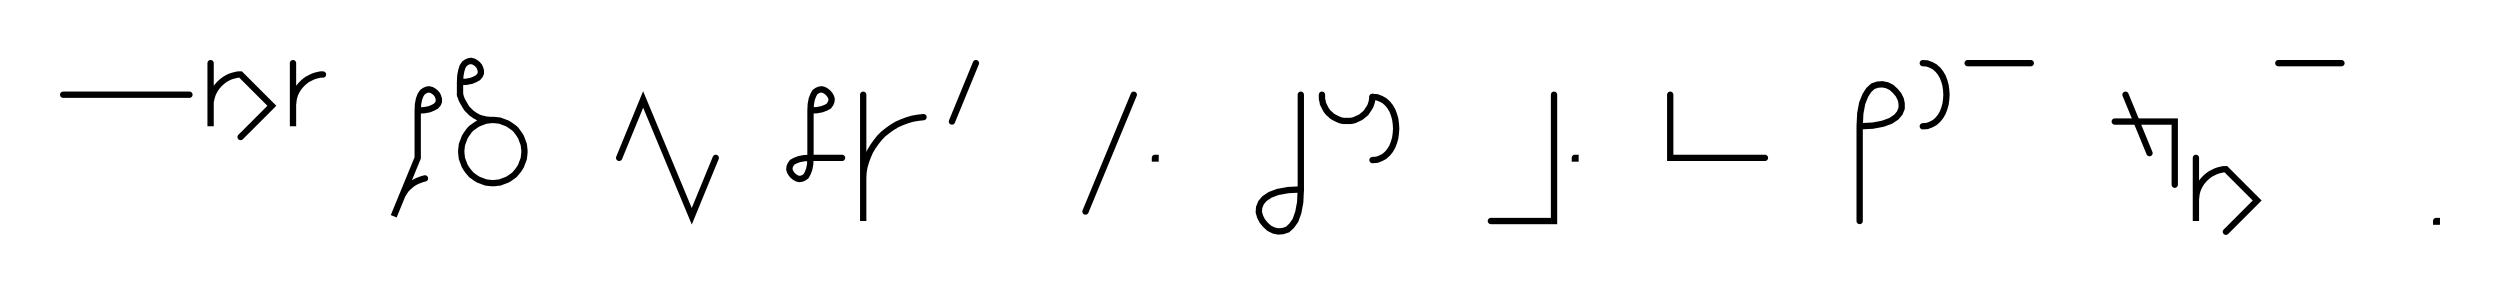 <svg xmlns="http://www.w3.org/2000/svg" width="791.813" height="93.372" style="fill:none; stroke-linecap:round;">
    <rect width="100%" height="100%" fill="#FFFFFF" />
<path stroke="#000000" stroke-width="2" d="M 550,75" />
<path stroke="#000000" stroke-width="2" d="M 20,30 60,30" />
<path stroke="#000000" stroke-width="2" d="M 66.7,70" />
<path stroke="#000000" stroke-width="2" d="M 66.7,20 66.7,40 66.7,34 66.7,33.1 66.7,32.3 66.9,31.4 67.1,30.6 67.4,29.7 67.8,28.9 68.2,28.2 68.7,27.5 69.3,26.8 69.9,26.2 70.6,25.6 71.3,25.1 72,24.7 72.8,24.3 73.7,24 74.5,23.8 75.4,23.6 76.2,23.6 86.1,33.5 76.2,43.4" />
<path stroke="#000000" stroke-width="2" d="M 92.8,70" />
<path stroke="#000000" stroke-width="2" d="M 92.8,20 92.8,40 92.8,34 92.8,33.1 92.9,32.3 93,31.4 93.2,30.6 93.5,29.7 93.9,28.9 94.3,28.2 94.8,27.5 95.4,26.8 96,26.2 96.7,25.6 97.4,25.1 98.2,24.7 99,24.3 99.8,24 100.6,23.8 101.5,23.6 102.3,23.6" />
<path stroke="#000000" stroke-width="2" d="M 132.3,70" />
<path stroke="#000000" stroke-width="2" d="M 132.3,35" />
<path stroke="#000000" stroke-width="2" d="M 132.3,35 134.4,34.9 136,34.6 137.2,34.1 138.1,33.6 138.7,32.9 139,32.2 139,31.4 138.8,30.7 138.5,30 138,29.4 137.4,28.9 136.7,28.5 135.9,28.3 135.2,28.4 134.5,28.7 133.8,29.2 133.2,30.1 132.7,31.4 132.4,33 132.3,35 132.3,50 124.7,68.5 127,62.9 127.3,62.1 127.7,61.4 128.2,60.6 128.7,59.9 129.3,59.3 130,58.7 130.6,58.2 131.4,57.7 132.2,57.3 133,57 133.8,56.7 134.6,56.5" />
<path stroke="#000000" stroke-width="2" d="M 145.7,70" />
<path stroke="#000000" stroke-width="2" d="M 145.7,26" />
<path stroke="#000000" stroke-width="2" d="M 145.7,26 147.7,25.9 149.3,25.6 150.5,25.1 151.4,24.6 152,23.9 152.3,23.2 152.3,22.4 152.1,21.7 151.8,21 151.3,20.4 150.7,19.9 150,19.5 149.2,19.3 148.5,19.4 147.8,19.7 147.1,20.2 146.5,21.1 146.1,22.4 145.8,24 145.7,26 145.7,30" />
<path stroke="#000000" stroke-width="2" d="M 145.7,30 146,30.9 146.3,31.7 146.7,32.4 147.1,33.1 147.5,33.8 147.9,34.4 148.4,34.9 148.9,35.4 149.4,35.9 149.9,36.2 150.4,36.6 151,36.9 151.5,37.2 152.1,37.4 152.7,37.6 153.3,37.7 153.9,37.9 154.5,37.9 155.1,38 155.7,38 156.5,38 157.4,38.1 158.3,38.2 159.1,38.5 159.9,38.8 160.7,39.1 161.5,39.6 162.2,40.1 162.9,40.6 163.5,41.2 164,41.9 164.5,42.6 165,43.4 165.3,44.2 165.6,45 165.9,45.8 166,46.7 166.1,47.6 166.1,48.4 166,49.3 165.9,50.2 165.6,51 165.3,51.8 165,52.6 164.5,53.4 164,54.1 163.5,54.7 162.9,55.4 162.2,55.9 161.5,56.4 160.7,56.9 159.9,57.2 159.1,57.5 158.3,57.8 157.4,57.9 156.5,58 155.7,58 154.8,57.9 153.9,57.8 153.1,57.5 152.3,57.2 151.5,56.9 150.7,56.4 150,55.9 149.3,55.4 148.7,54.7 148.2,54.1 147.7,53.4 147.2,52.6 146.9,51.8 146.6,51 146.3,50.2 146.2,49.3 146.1,48.4 146.1,47.6 146.2,46.7 146.3,45.8 146.6,45 146.9,44.2 147.2,43.4 147.7,42.6 148.2,41.9 148.7,41.2 149.3,40.6 150,40.1 150.7,39.6 151.5,39.1 152.3,38.8 153.1,38.5 153.9,38.2 154.8,38.1 155.7,38" />
<path stroke="#000000" stroke-width="2" d="M 196.1,70" />
<path stroke="#000000" stroke-width="2" d="M 196.1,50 203.7,31.5 211.4,50 219.1,68.5 226.7,50" />
<path stroke="#000000" stroke-width="2" d="M 256.7,70" />
<path stroke="#000000" stroke-width="2" d="M 256.7,35" />
<path stroke="#000000" stroke-width="2" d="M 256.7,35 258.7,34.9 260.3,34.6 261.6,34.1 262.5,33.6 263,32.9 263.3,32.2 263.4,31.4 263.2,30.7 262.8,30 262.3,29.4 261.7,28.9 261,28.5 260.3,28.3 259.5,28.4 258.8,28.7 258.1,29.2 257.6,30.1 257.1,31.4 256.8,33 256.7,35 256.7,50" />
<path stroke="#000000" stroke-width="2" d="M 256.7,50 256.6,52 256.3,53.6 255.8,54.9 255.3,55.8 254.6,56.3 253.9,56.6 253.1,56.7 252.4,56.5 251.7,56.1 251.1,55.6 250.6,55 250.2,54.3 250,53.6 250.1,52.8 250.4,52.1 250.9,51.4 251.8,50.9 253.1,50.4 254.7,50.1 256.7,50 266.7,50" />
<path stroke="#000000" stroke-width="2" d="M 273.4,70" />
<path stroke="#000000" stroke-width="2" d="M 273.4,30 273.4,70 273.4,58 273.4,56.3 273.5,54.5 273.8,52.8 274.3,51.1 274.9,49.5 275.6,47.9 276.5,46.4 277.5,45 278.6,43.6 279.8,42.4 281.2,41.3 282.6,40.3 284.1,39.4 285.7,38.7 287.3,38.1 289,37.6 290.7,37.3 292.5,37.1" />
<path stroke="#000000" stroke-width="2" d="M 299.1,70" />
<path stroke="#000000" stroke-width="2" d="M 309.1,20 301.5,38.5" />
<path stroke="#000000" stroke-width="2" d="M 339.1,70" />
<path stroke="#000000" stroke-width="2" d="M 359.1,30 343.8,67" />
<path stroke="#000000" stroke-width="2" d="M 365.8,70" />
<path stroke="#000000" stroke-width="2" d="M 365.8,50 366,50 366,50.2 365.8,50.2 365.8,50" />
<path stroke="#000000" stroke-width="2" d="M 396,70" />
<path stroke="#000000" stroke-width="2" d="M 412,30 412,60" />
<path stroke="#000000" stroke-width="2" d="M 412,60 411.8,64.1 411.2,67.3 410.3,69.8 409.1,71.5 407.8,72.7 406.3,73.2 404.8,73.3 403.4,73 402,72.3 400.8,71.2 399.8,70 399.1,68.6 398.7,67.2 398.8,65.7 399.4,64.2 400.5,62.9 402.3,61.7 404.7,60.8 408,60.2 412,60" />
<path stroke="#000000" stroke-width="2" d="M 418.7,70" />
<path stroke="#000000" stroke-width="2" d="M 418.7,30 418.7,30.7 418.7,31.4 418.9,32.1 419,32.8 419.3,33.4 419.6,34 419.9,34.6 420.3,35.2 420.8,35.8 421.3,36.2 421.8,36.7 422.4,37.1 423,37.4 423.6,37.7 424.3,38 424.9,38.2 425.6,38.3 426.3,38.3 427,38.3 427.7,38.3 428.4,38.2 429.1,38 429.7,37.7 430.4,37.4 431,37.1 431.5,36.7 432.1,36.2 432.6,35.8 433,35.2 433.4,34.6 433.8,34 434.1,33.4 434.3,32.8 434.5,32.1 434.6,31.4 434.7,30.7" />
<path stroke="#000000" stroke-width="2" d="M 434.7,30.7 436.1,30.8 437.4,31.3 438.5,31.9 439.5,32.8 440.3,33.8 441,35 441.5,36.3 441.9,37.7 442.1,39.2 442.2,40.7 442.1,42.2 441.9,43.7 441.5,45.1 441,46.4 440.3,47.6 439.5,48.6 438.5,49.5 437.4,50.1 436.1,50.6 434.7,50.7" />
<path stroke="#000000" stroke-width="2" d="M 472.2,70" />
<path stroke="#000000" stroke-width="2" d="M 492.2,30 492.2,70 472.2,70" />
<path stroke="#000000" stroke-width="2" d="M 498.8,70" />
<path stroke="#000000" stroke-width="2" d="M 498.8,50 499,50 499,50.2 498.8,50.2 498.8,50" />
<path stroke="#000000" stroke-width="2" d="M 529,70" />
<path stroke="#000000" stroke-width="2" d="M 529,30 529,50 539,50 559,50" />
<path stroke="#000000" stroke-width="2" d="M 589,70" />
<path stroke="#000000" stroke-width="2" d="M 589,40" />
<path stroke="#000000" stroke-width="2" d="M 589,40 593.1,39.8 596.3,39.2 598.8,38.3 600.6,37.1 601.7,35.8 602.3,34.3 602.3,32.8 602,31.4 601.3,30 600.3,28.8 599.1,27.7 597.7,27 596.2,26.7 594.7,26.8 593.2,27.3 591.9,28.5 590.8,30.2 589.8,32.7 589.2,35.9 589,40 589,70" />
<path stroke="#000000" stroke-width="2" d="M 609,70" />
<path stroke="#000000" stroke-width="2" d="M 609,20" />
<path stroke="#000000" stroke-width="2" d="M 609,20 610.4,20.1 611.7,20.6 612.8,21.2 613.8,22.1 614.6,23.1 615.3,24.3 615.8,25.6 616.2,27 616.4,28.5 616.5,30 616.4,31.5 616.2,33 615.8,34.4 615.3,35.7 614.6,36.9 613.8,37.9 612.8,38.8 611.7,39.4 610.4,39.9 609,40" />
<path stroke="#000000" stroke-width="2" d="M 623.2,70" />
<path stroke="#000000" stroke-width="2" d="M 623.2,20 643.2,20" />
<path stroke="#000000" stroke-width="2" d="M 673.2,70" />
<path stroke="#000000" stroke-width="2" d="M 673.2,30 680.8,48.5" />
<path stroke="#000000" stroke-width="2" d="M 680.8,38.5" />
<path stroke="#000000" stroke-width="2" d="M 669.8,38.5 683.8,38.5 688.8,38.5 688.8,58.5" />
<path stroke="#000000" stroke-width="2" d="M 695.5,70" />
<path stroke="#000000" stroke-width="2" d="M 695.5,50 695.5,70 695.5,64 695.5,63.1 695.6,62.3 695.7,61.4 695.9,60.6 696.2,59.7 696.6,58.9 697,58.2 697.5,57.5 698.1,56.8 698.7,56.2 699.4,55.6 700.1,55.1 700.9,54.7 701.7,54.3 702.5,54 703.3,53.8 704.2,53.6 705,53.6 714.9,63.5 705,73.4" />
<path stroke="#000000" stroke-width="2" d="M 721.6,70" />
<path stroke="#000000" stroke-width="2" d="M 721.6,20 741.6,20" />
<path stroke="#000000" stroke-width="2" d="M 771.6,70" />
<path stroke="#000000" stroke-width="2" d="M 771.6,70 771.8,70 771.8,70.2 771.6,70.2 771.6,70" />
<path stroke="#000000" stroke-width="2" d="M 801.8,70" />
</svg>